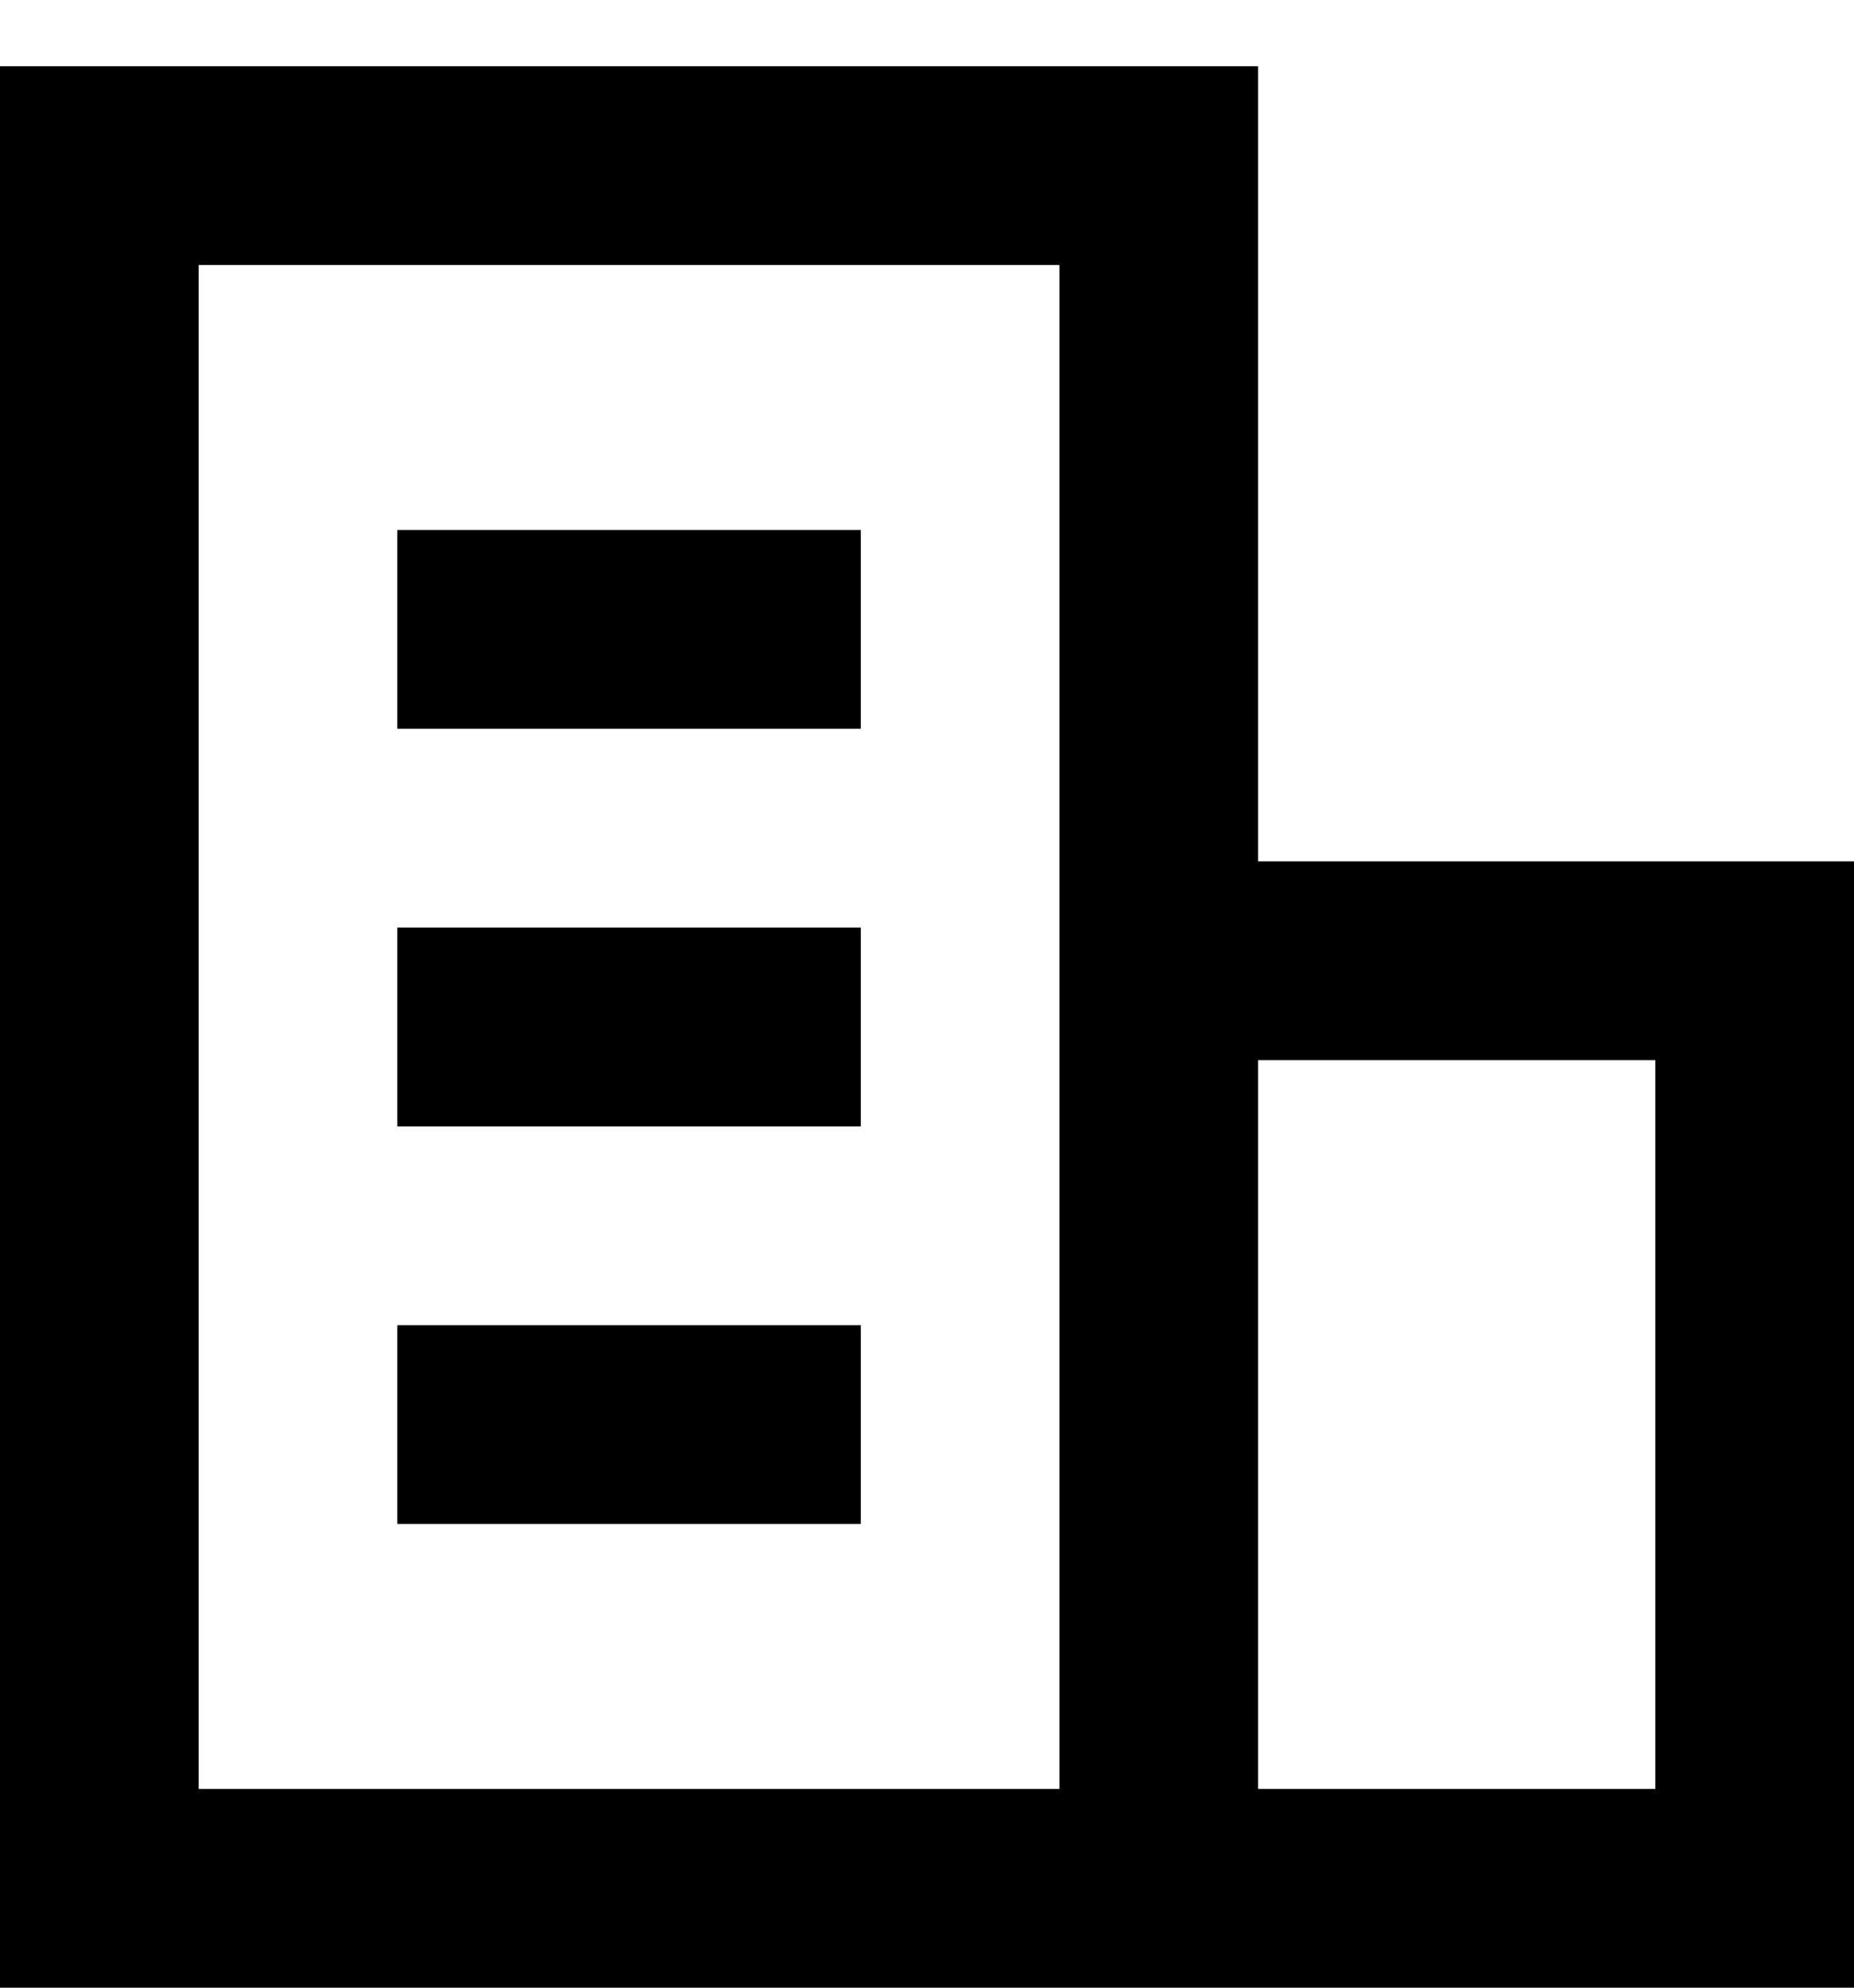 <svg width="14" height="15" viewBox="0 0 14 15" fill="none" xmlns="http://www.w3.org/2000/svg"><path fill-rule="evenodd" clip-rule="evenodd" d="M9.5 0.5V6.5H14V15H0V0.5H9.5ZM1.5 13.5H8V2H1.5V13.5ZM9.5 13.5H12.5V8H9.5V13.5ZM3 4H6.5V5.5H3V4ZM6.5 7H3V8.5H6.5V7ZM3 10H6.5V11.5H3V10Z" fill="black"/></svg>
